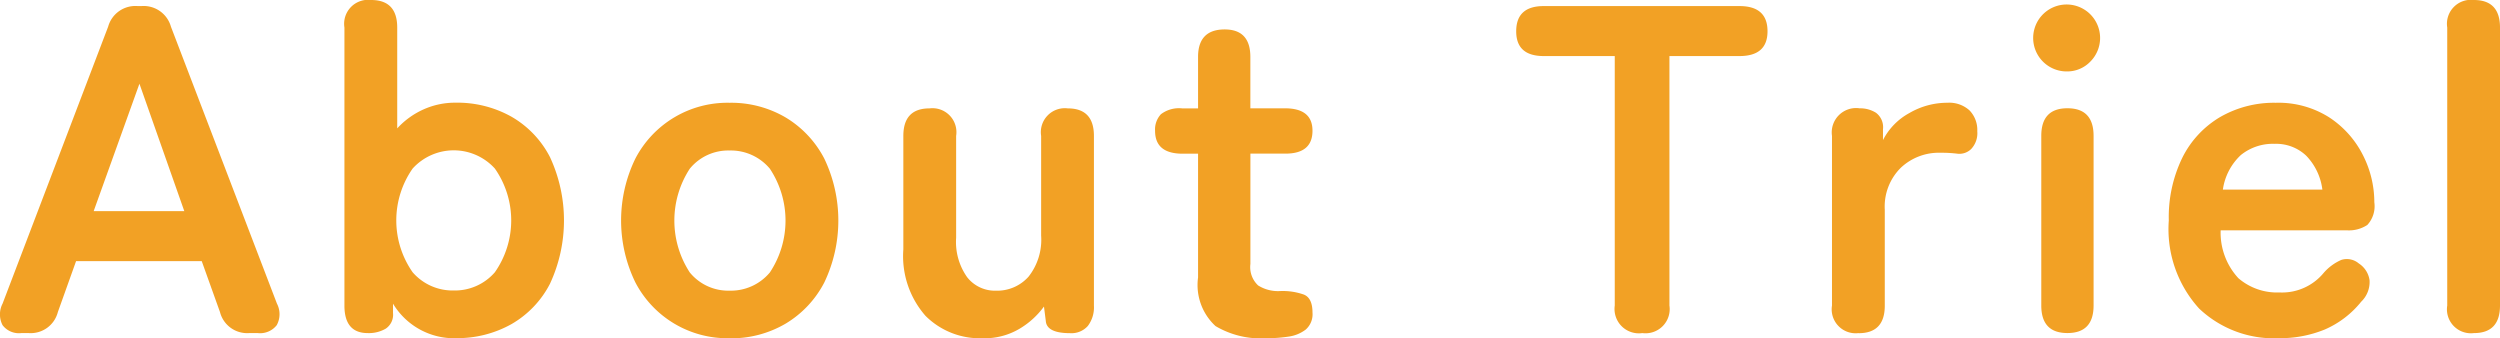 <svg xmlns="http://www.w3.org/2000/svg" width="101.675" height="13.756" viewBox="0 0 101.675 13.756">
  <g id="グループ_232" data-name="グループ 232" transform="translate(-1071.263 -689.095)">
    <path id="パス_1781" data-name="パス 1781" d="M831.234,55.642a.834.834,0,0,1-.76-.323.954.954,0,0,1,0-.874l4.295-11.267a1.149,1.149,0,0,1,1.2-.836h.152a1.151,1.151,0,0,1,1.2.836l4.313,11.267a.929.929,0,0,1-.009.874.859.859,0,0,1-.769.323h-.361a1.14,1.14,0,0,1-1.178-.855l-.742-2.071h-5.111l-.741,2.071a1.14,1.14,0,0,1-1.178.855Zm2.945-4.959h3.687L836.041,45.5Z" transform="translate(240.893 647)" fill="#f2a125"/>
    <path id="パス_1782" data-name="パス 1782" d="M848.9,55.851a2.9,2.9,0,0,1-2.546-1.406v.38a.683.683,0,0,1-.295.636,1.366,1.366,0,0,1-.731.181q-.951,0-.95-1.121V43.216a.975.975,0,0,1,1.084-1.121q1.063,0,1.063,1.121v4.1a3.26,3.26,0,0,1,1.064-.769,3.135,3.135,0,0,1,1.311-.276,4.5,4.5,0,0,1,2.271.57,4.006,4.006,0,0,1,1.567,1.644,6.109,6.109,0,0,1,0,5.149,4.009,4.009,0,0,1-1.567,1.643,4.5,4.5,0,0,1-2.271.57m-.076-1.938a2.151,2.151,0,0,0,1.672-.741,3.677,3.677,0,0,0,0-4.218,2.257,2.257,0,0,0-3.344,0,3.677,3.677,0,0,0,0,4.218,2.151,2.151,0,0,0,1.672.741" transform="translate(240.893 647)" fill="#f2a125"/>
    <path id="パス_1783" data-name="パス 1783" d="M860.038,55.851a4.223,4.223,0,0,1-3.828-2.271,5.753,5.753,0,0,1,0-5.035,4.22,4.22,0,0,1,3.828-2.27,4.371,4.371,0,0,1,2.289.6,4.209,4.209,0,0,1,1.568,1.672,5.844,5.844,0,0,1,0,5.035,4.2,4.2,0,0,1-1.568,1.672,4.362,4.362,0,0,1-2.289.6m0-1.938a2.066,2.066,0,0,0,1.643-.741,3.815,3.815,0,0,0,0-4.218,2.066,2.066,0,0,0-1.643-.741,2.018,2.018,0,0,0-1.615.741,3.861,3.861,0,0,0,0,4.218,2.018,2.018,0,0,0,1.615.741" transform="translate(240.893 647)" fill="#f2a125"/>
    <path id="パス_1784" data-name="パス 1784" d="M870.335,55.851a3.128,3.128,0,0,1-2.326-.912,3.677,3.677,0,0,1-.9-2.7V47.624q0-1.121,1.063-1.121a.975.975,0,0,1,1.084,1.121v4.142a2.48,2.48,0,0,0,.446,1.6,1.433,1.433,0,0,0,1.169.551,1.707,1.707,0,0,0,1.33-.57,2.423,2.423,0,0,0,.512-1.672V47.624a.975.975,0,0,1,1.084-1.121q1.063,0,1.063,1.121v6.9a1.256,1.256,0,0,1-.247.827.888.888,0,0,1-.721.294q-.951,0-.989-.494l-.075-.589a3.331,3.331,0,0,1-.988.9,2.788,2.788,0,0,1-1.5.39" transform="translate(240.893 647)" fill="#f2a125"/>
    <path id="パス_1785" data-name="パス 1785" d="M881.868,55.851a3.611,3.611,0,0,1-2.062-.494,2.27,2.27,0,0,1-.711-1.976V48.346h-.627q-1.122,0-1.121-.931a.908.908,0,0,1,.237-.674,1.212,1.212,0,0,1,.864-.238h.647v-2.09q0-1.12,1.082-1.121,1.046,0,1.045,1.121V46.5h1.406q1.122,0,1.121.912,0,.931-1.1.931h-1.425V52.83a1.021,1.021,0,0,0,.314.874,1.519,1.519,0,0,0,.9.228,2.59,2.59,0,0,1,.959.143c.235.094.352.339.352.731a.829.829,0,0,1-.276.693,1.475,1.475,0,0,1-.7.286,5.915,5.915,0,0,1-.9.066" transform="translate(240.893 647)" fill="#f2a125"/>
    <path id="パス_1786" data-name="パス 1786" d="M897.163,55.642a.991.991,0,0,1-1.121-1.121V44.375h-2.888q-1.121,0-1.12-1.007,0-1.026,1.12-1.026h7.961q1.141,0,1.14,1.026,0,1.007-1.14,1.007h-2.849V54.521a.984.984,0,0,1-1.1,1.121" transform="translate(240.893 647)" fill="#f2a125"/>
    <path id="パス_1787" data-name="パス 1787" d="M905.96,55.642a.974.974,0,0,1-1.083-1.121v-6.9A.99.99,0,0,1,906,46.5a1.213,1.213,0,0,1,.666.181.735.735,0,0,1,.285.674v.437a2.6,2.6,0,0,1,1.074-1.1,3.062,3.062,0,0,1,1.547-.418,1.222,1.222,0,0,1,.9.313,1.143,1.143,0,0,1,.314.846.938.938,0,0,1-.248.722.685.685,0,0,1-.569.19c-.1-.013-.209-.022-.323-.029s-.241-.009-.38-.009a2.253,2.253,0,0,0-1.587.608,2.218,2.218,0,0,0-.655,1.71v3.9q0,1.121-1.064,1.121" transform="translate(240.893 647)" fill="#f2a125"/>
    <path id="パス_1788" data-name="パス 1788" d="M914.433,45a1.361,1.361,0,1,1,.951-.4,1.3,1.3,0,0,1-.951.4m.019,10.64q-1.064,0-1.063-1.121v-6.9q0-1.121,1.063-1.121t1.064,1.121v6.9q0,1.121-1.064,1.121" transform="translate(240.893 647)" fill="#f2a125"/>
    <path id="パス_1789" data-name="パス 1789" d="M923.04,55.851a4.426,4.426,0,0,1-3.231-1.207,4.8,4.8,0,0,1-1.234-3.581,5.52,5.52,0,0,1,.551-2.555,3.974,3.974,0,0,1,1.539-1.654,4.386,4.386,0,0,1,2.261-.579,3.852,3.852,0,0,1,2.166.589,3.955,3.955,0,0,1,1.368,1.52,4.221,4.221,0,0,1,.474,1.938,1.127,1.127,0,0,1-.285.922,1.36,1.36,0,0,1-.836.218h-5.129a2.725,2.725,0,0,0,.722,1.948,2.409,2.409,0,0,0,1.672.579,2.194,2.194,0,0,0,1.8-.8,2.014,2.014,0,0,1,.712-.523.751.751,0,0,1,.712.143.976.976,0,0,1,.438.684,1.112,1.112,0,0,1-.342.874,3.872,3.872,0,0,1-1.482,1.13,4.8,4.8,0,0,1-1.881.352m-2.261-6.042h4.047a2.415,2.415,0,0,0-.655-1.377,1.773,1.773,0,0,0-1.284-.485,2.068,2.068,0,0,0-1.377.456,2.375,2.375,0,0,0-.731,1.406" transform="translate(240.893 647)" fill="#f2a125"/>
    <path id="パス_1790" data-name="パス 1790" d="M930.982,55.642a.975.975,0,0,1-1.083-1.121V43.216a.975.975,0,0,1,1.083-1.121q1.063,0,1.063,1.121V54.521q0,1.121-1.063,1.121" transform="translate(240.893 647)" fill="#f2a125"/>
  </g>
</svg>
